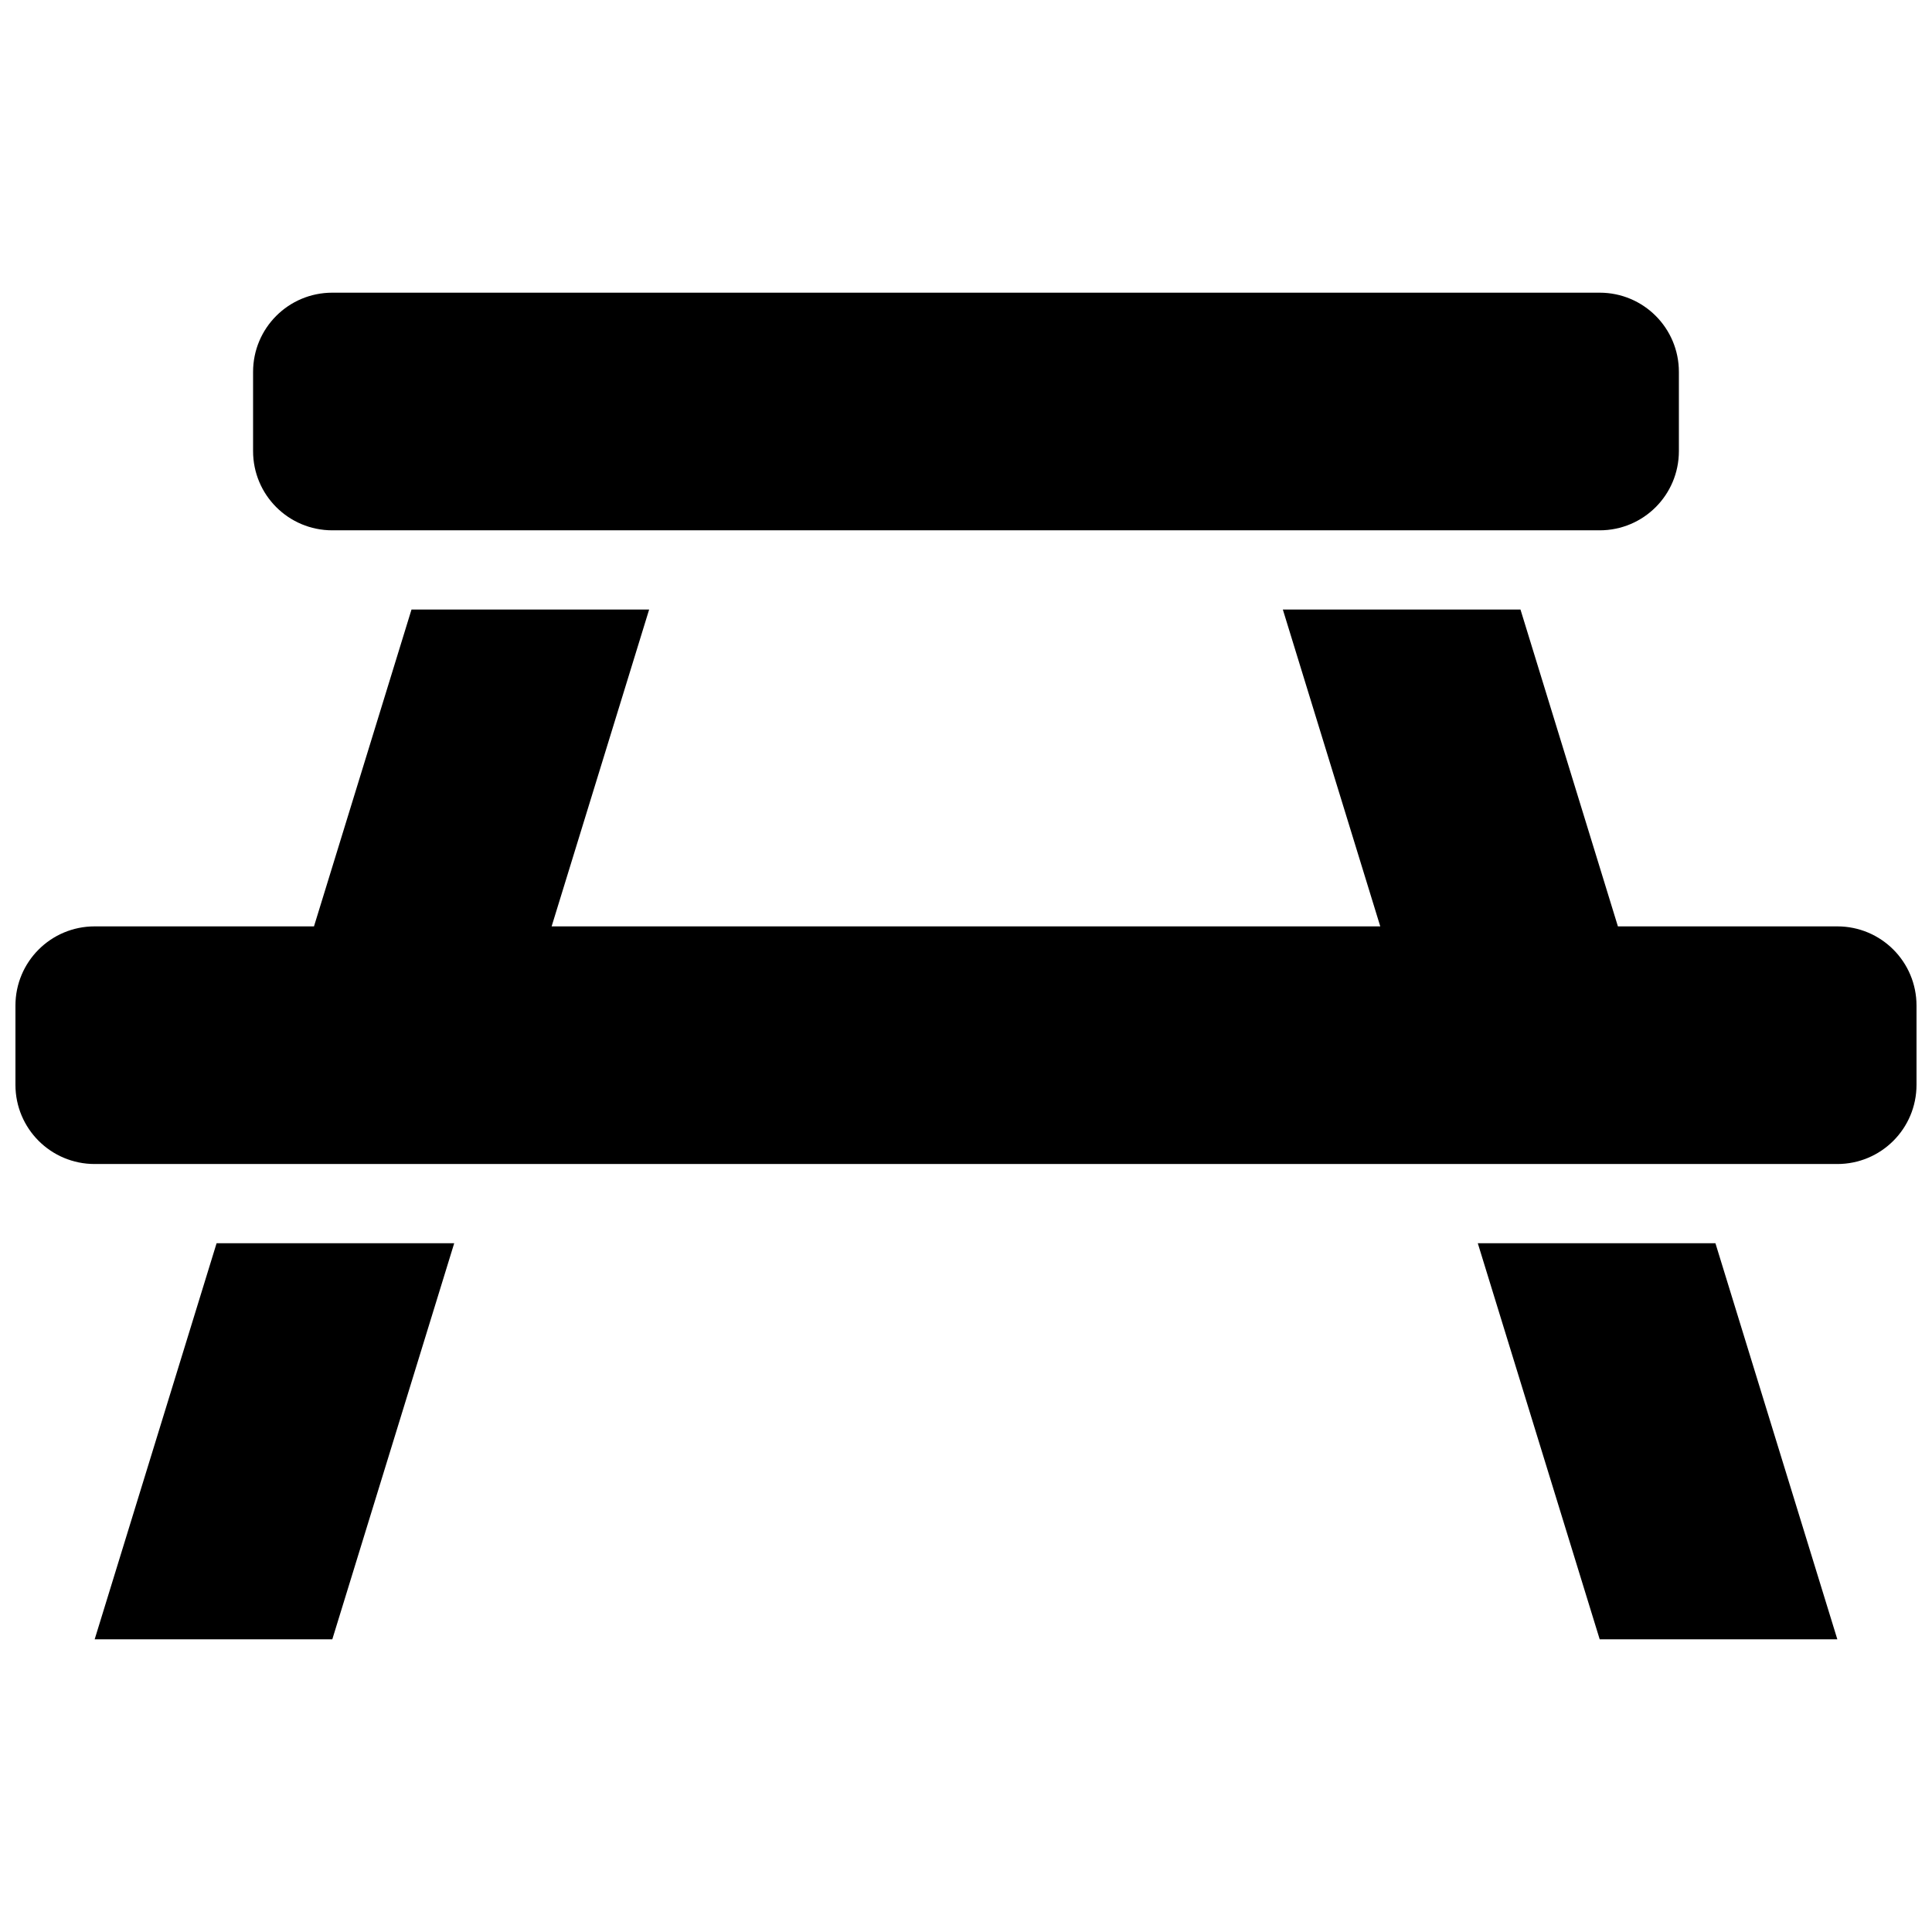<?xml version="1.0" encoding="UTF-8"?>
<!-- The Best Svg Icon site in the world: iconSvg.co, Visit us! https://iconsvg.co -->
<svg width="800px" height="800px" version="1.1" viewBox="144 144 512 512" xmlns="http://www.w3.org/2000/svg">
 <defs>
  <clipPath id="a">
   <path d="m148.09 305h503.81v148h-503.81z"/>
  </clipPath>
 </defs>
 <path d="m169.09 578.43h62.977l32.305-104.96h-62.973z"/>
 <path d="m535.63 473.47 32.305 104.96h62.977l-32.305-104.96z"/>
 <path d="m232.06 284.54h335.87c11.609 0 20.992-9.383 20.992-20.992v-20.992c0-11.609-9.383-20.992-20.992-20.992h-335.87c-11.609 0-20.992 9.383-20.992 20.992v20.992c0 11.609 9.383 20.992 20.992 20.992z"/>
 <g clip-path="url(#a)">
  <path d="m630.91 389.5h-58.148l-25.82-83.969h-62.977l25.82 83.969h-219.6l25.844-83.969h-62.977l-25.844 83.969h-58.125c-11.609 0-20.992 9.383-20.992 20.992v20.992c0 11.609 9.383 20.992 20.992 20.992h461.82c11.609 0 20.992-9.383 20.992-20.992v-20.992c0-11.609-9.383-20.992-20.992-20.992z"/>
 </g>
</svg>
